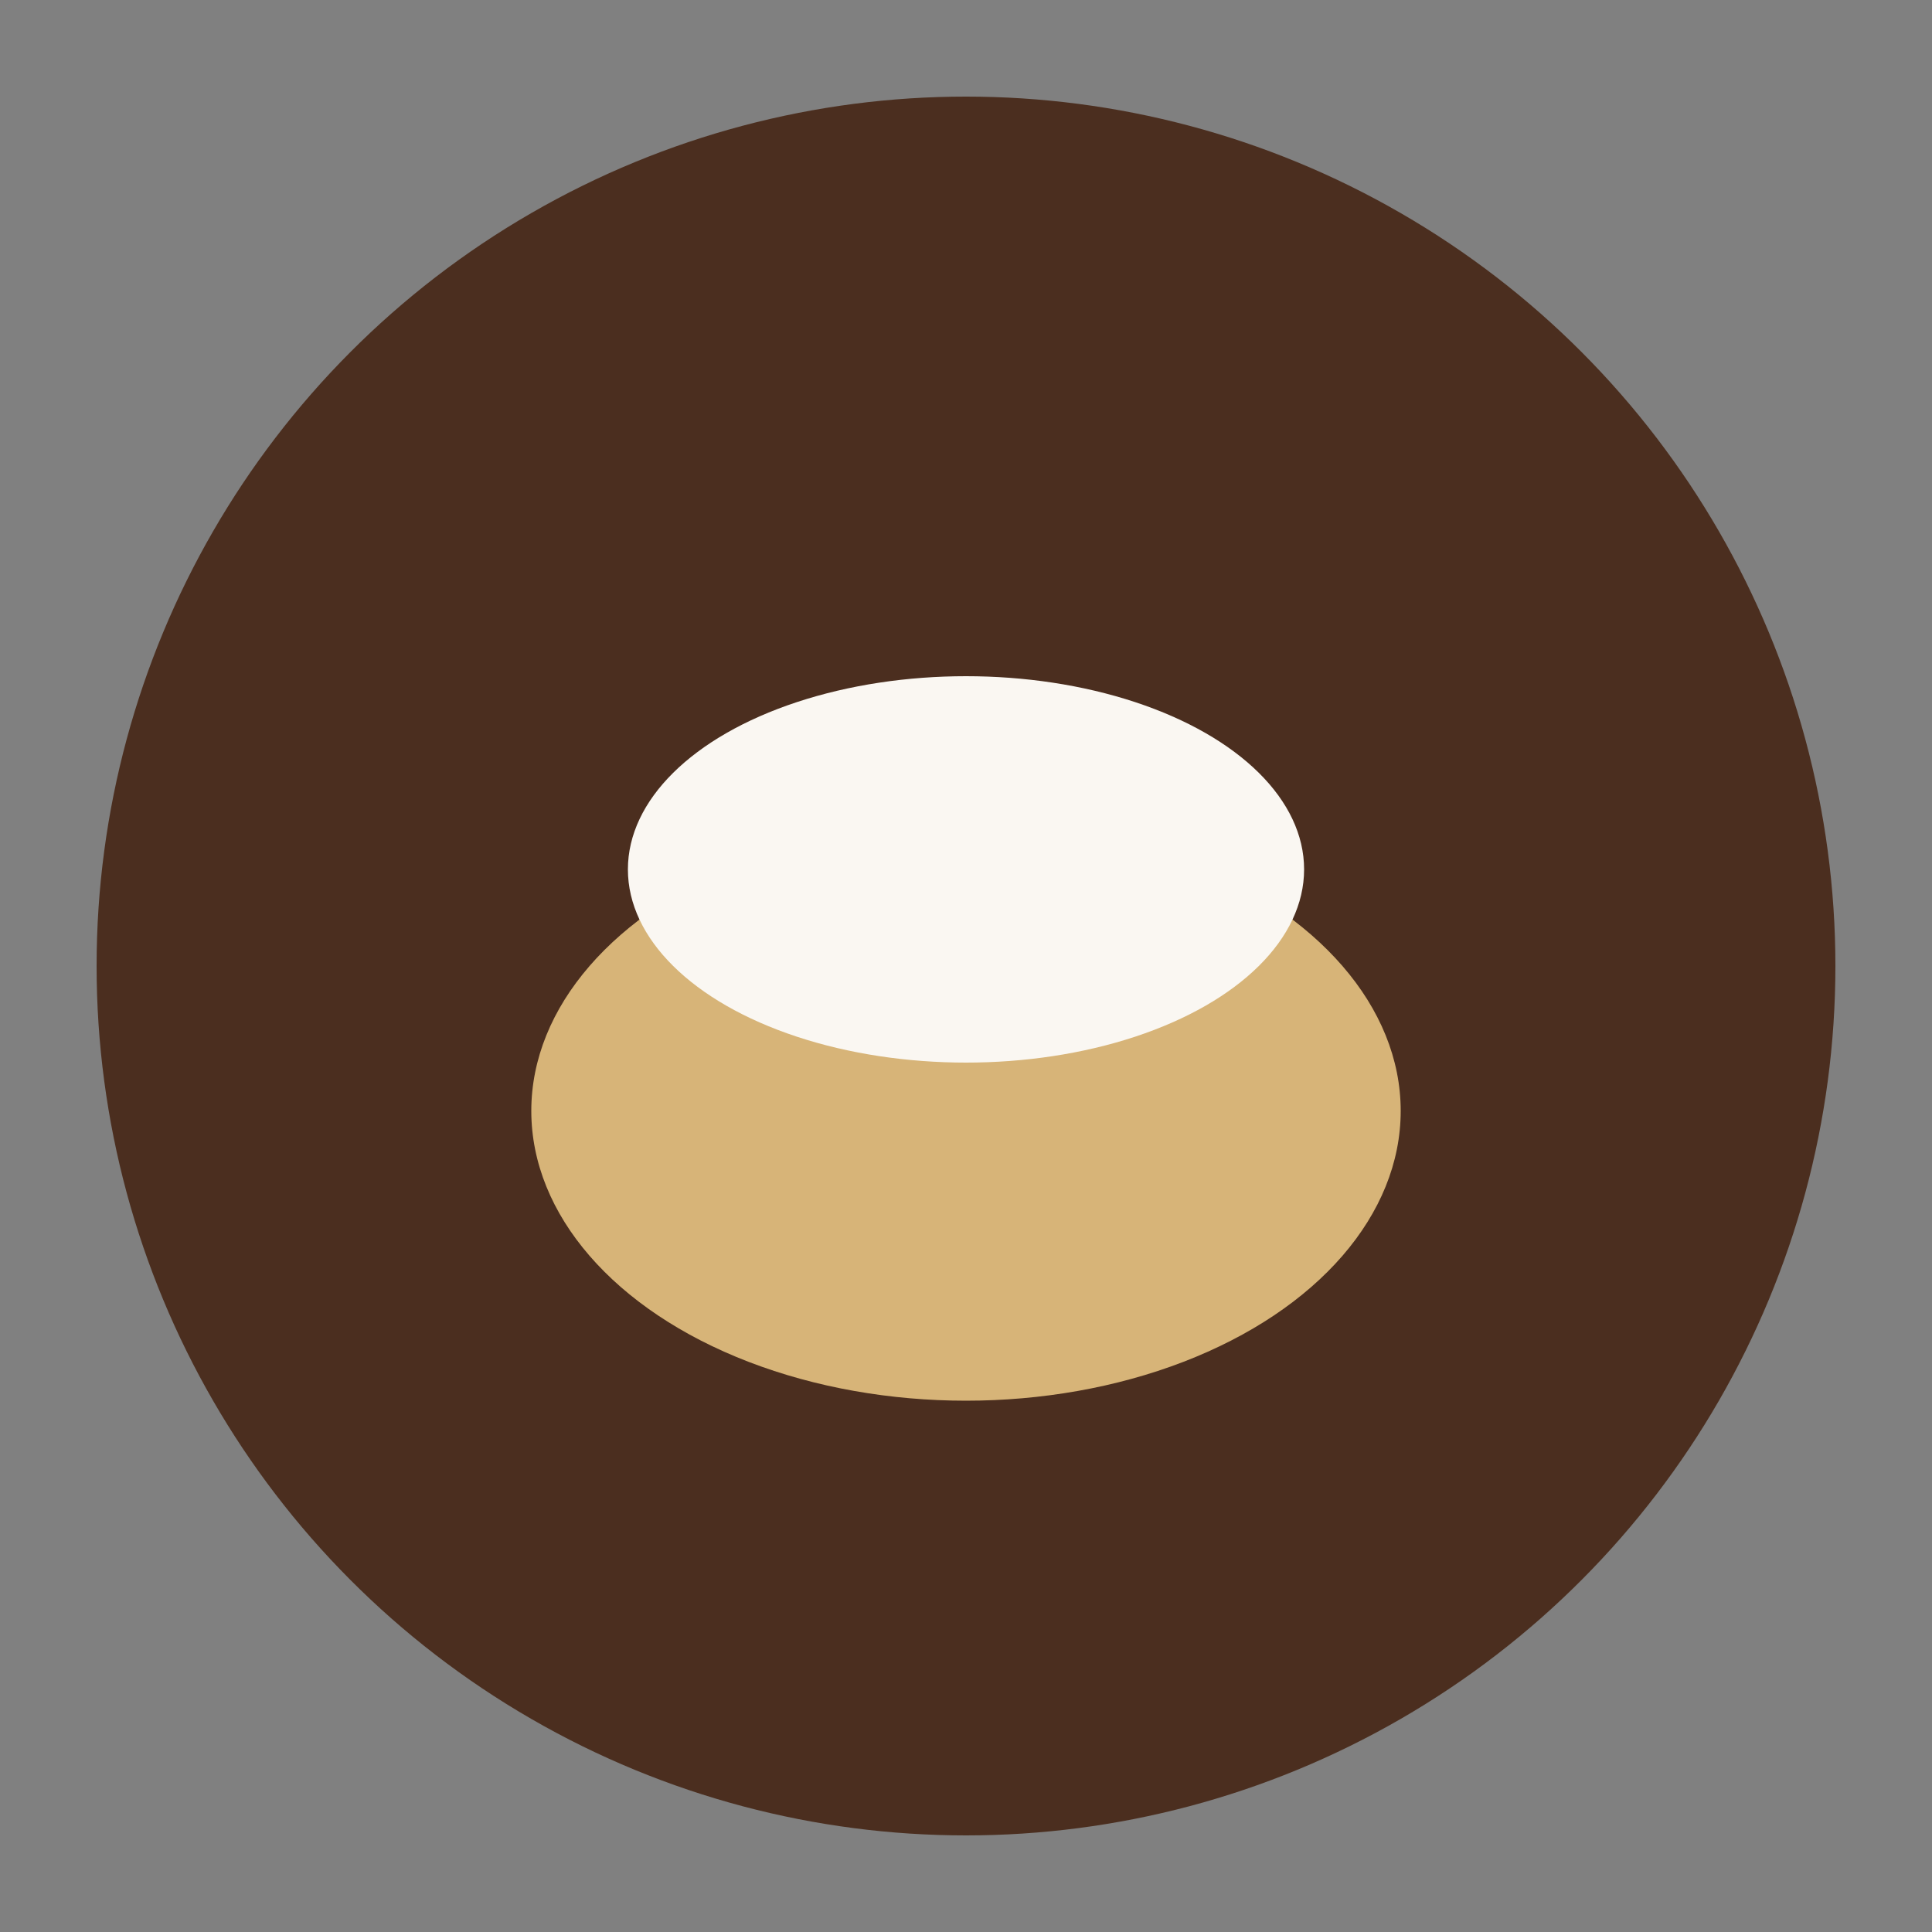 <?xml version="1.0" encoding="UTF-8"?>
<svg xmlns="http://www.w3.org/2000/svg" width="40" height="40" viewBox="0 0 40 40"><rect x="0" y="0" width="40" height="40" fill="#808080" stroke="none"/><circle cx="20" cy="20" r="18" fill="#4B2E1F"/><ellipse cx="20" cy="23" rx="9" ry="6" fill="#D7B478"/><ellipse cx="20" cy="18" rx="7" ry="4" fill="#FAF7F2"/></svg>